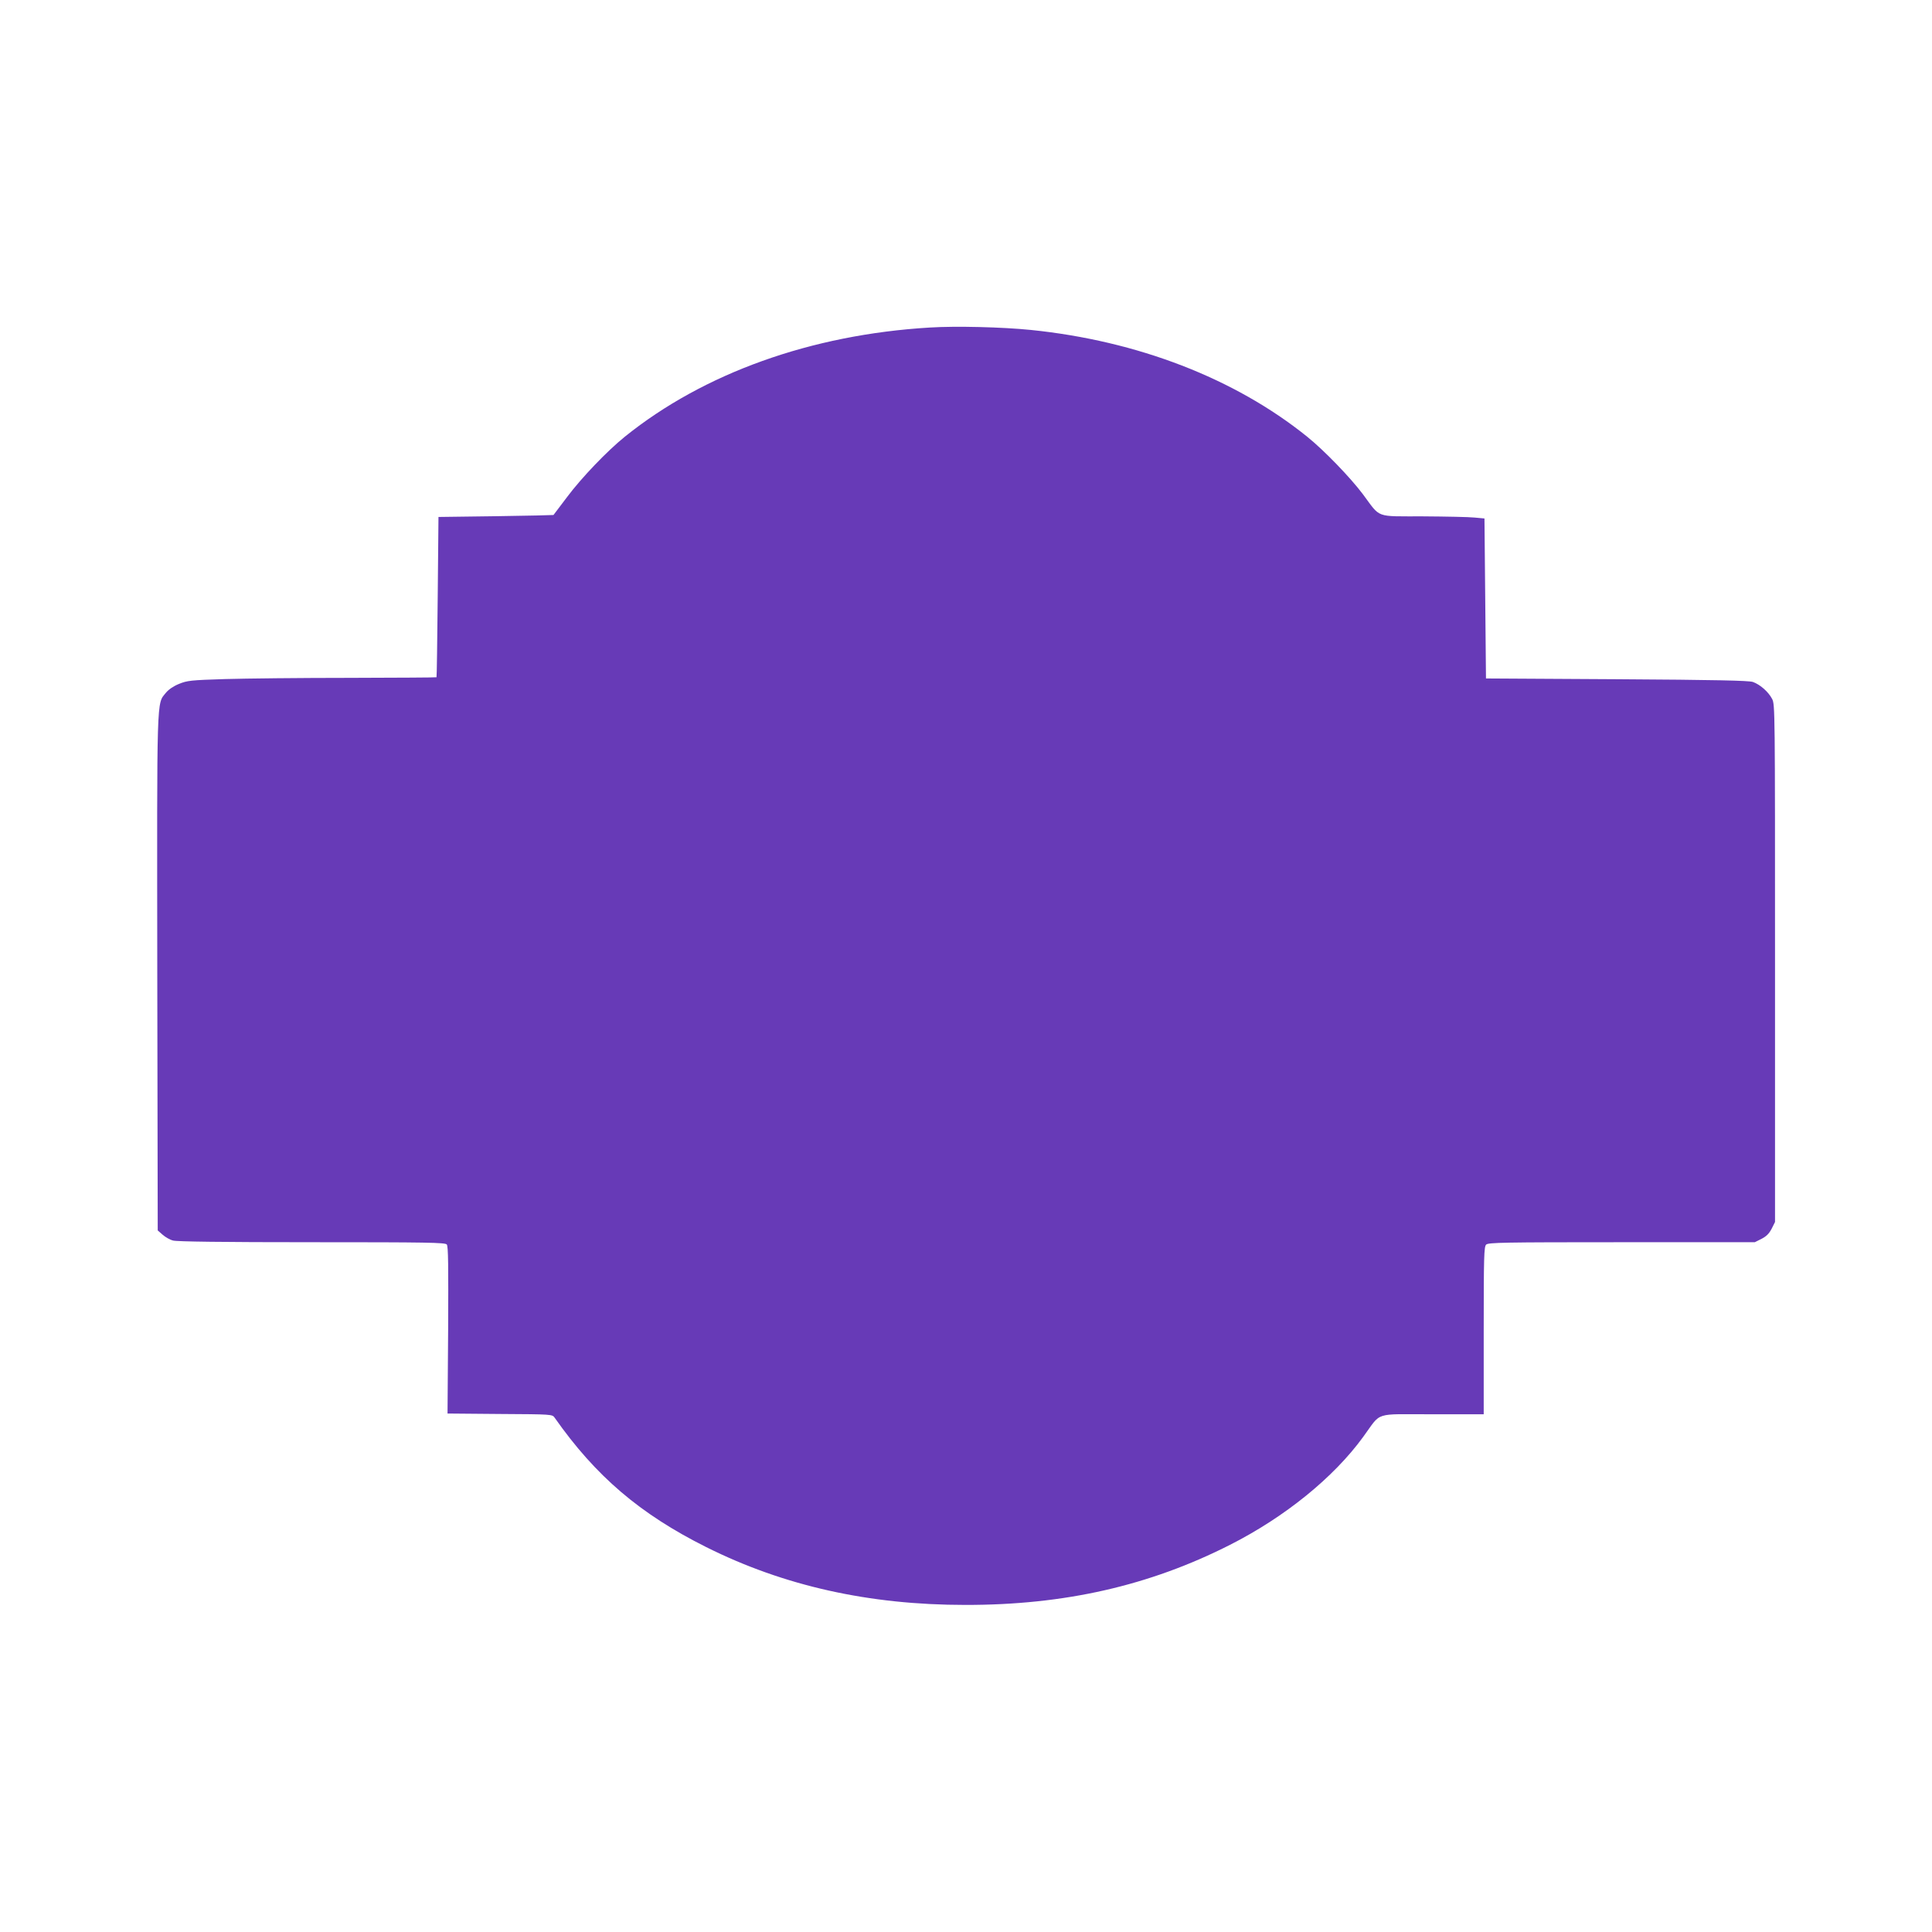 <?xml version="1.0" standalone="no"?>
<!DOCTYPE svg PUBLIC "-//W3C//DTD SVG 20010904//EN"
 "http://www.w3.org/TR/2001/REC-SVG-20010904/DTD/svg10.dtd">
<svg version="1.0" xmlns="http://www.w3.org/2000/svg"
 width="1280pt" height="1280pt" viewBox="0 0 1280 1280"
 preserveAspectRatio="xMidYMid meet">
<g transform="translate(0,1280) scale(0.1,-0.1)"
fill="#673ab7" stroke="none">
<path d="M6160 10630 c-786 -47 -1497 -302 -2020 -723 -119 -96 -288 -273
-383 -400 -48 -64 -89 -118 -90 -119 -1 -1 -173 -5 -382 -8 l-380 -5 -5 -530
c-3 -291 -6 -531 -8 -532 -1 -2 -262 -3 -579 -4 -318 0 -688 -4 -823 -8 -226
-7 -250 -10 -304 -32 -37 -15 -69 -37 -87 -59 -62 -77 -59 11 -57 -1859 l3
-1703 32 -28 c18 -16 49 -34 70 -39 25 -7 331 -11 919 -11 769 0 883 -2 894
-15 10 -11 11 -139 9 -567 l-4 -553 347 -3 c347 -2 347 -2 363 -25 271 -386
564 -637 1004 -857 514 -257 1078 -383 1716 -383 657 -1 1220 127 1754 398
363 184 687 446 883 716 124 169 63 149 458 149 l340 0 0 554 c0 491 2 556 16
570 14 14 109 16 898 16 l882 0 44 22 c33 17 51 35 68 68 l22 44 0 1714 c0
1676 0 1714 -19 1751 -25 48 -80 96 -128 113 -29 9 -239 14 -903 18 l-865 5
-5 530 -5 530 -65 6 c-36 4 -189 7 -341 8 -322 1 -279 -15 -399 146 -84 112
-257 291 -370 382 -479 386 -1124 635 -1830 707 -186 19 -497 27 -670 16z"/>
</g>
</svg>
